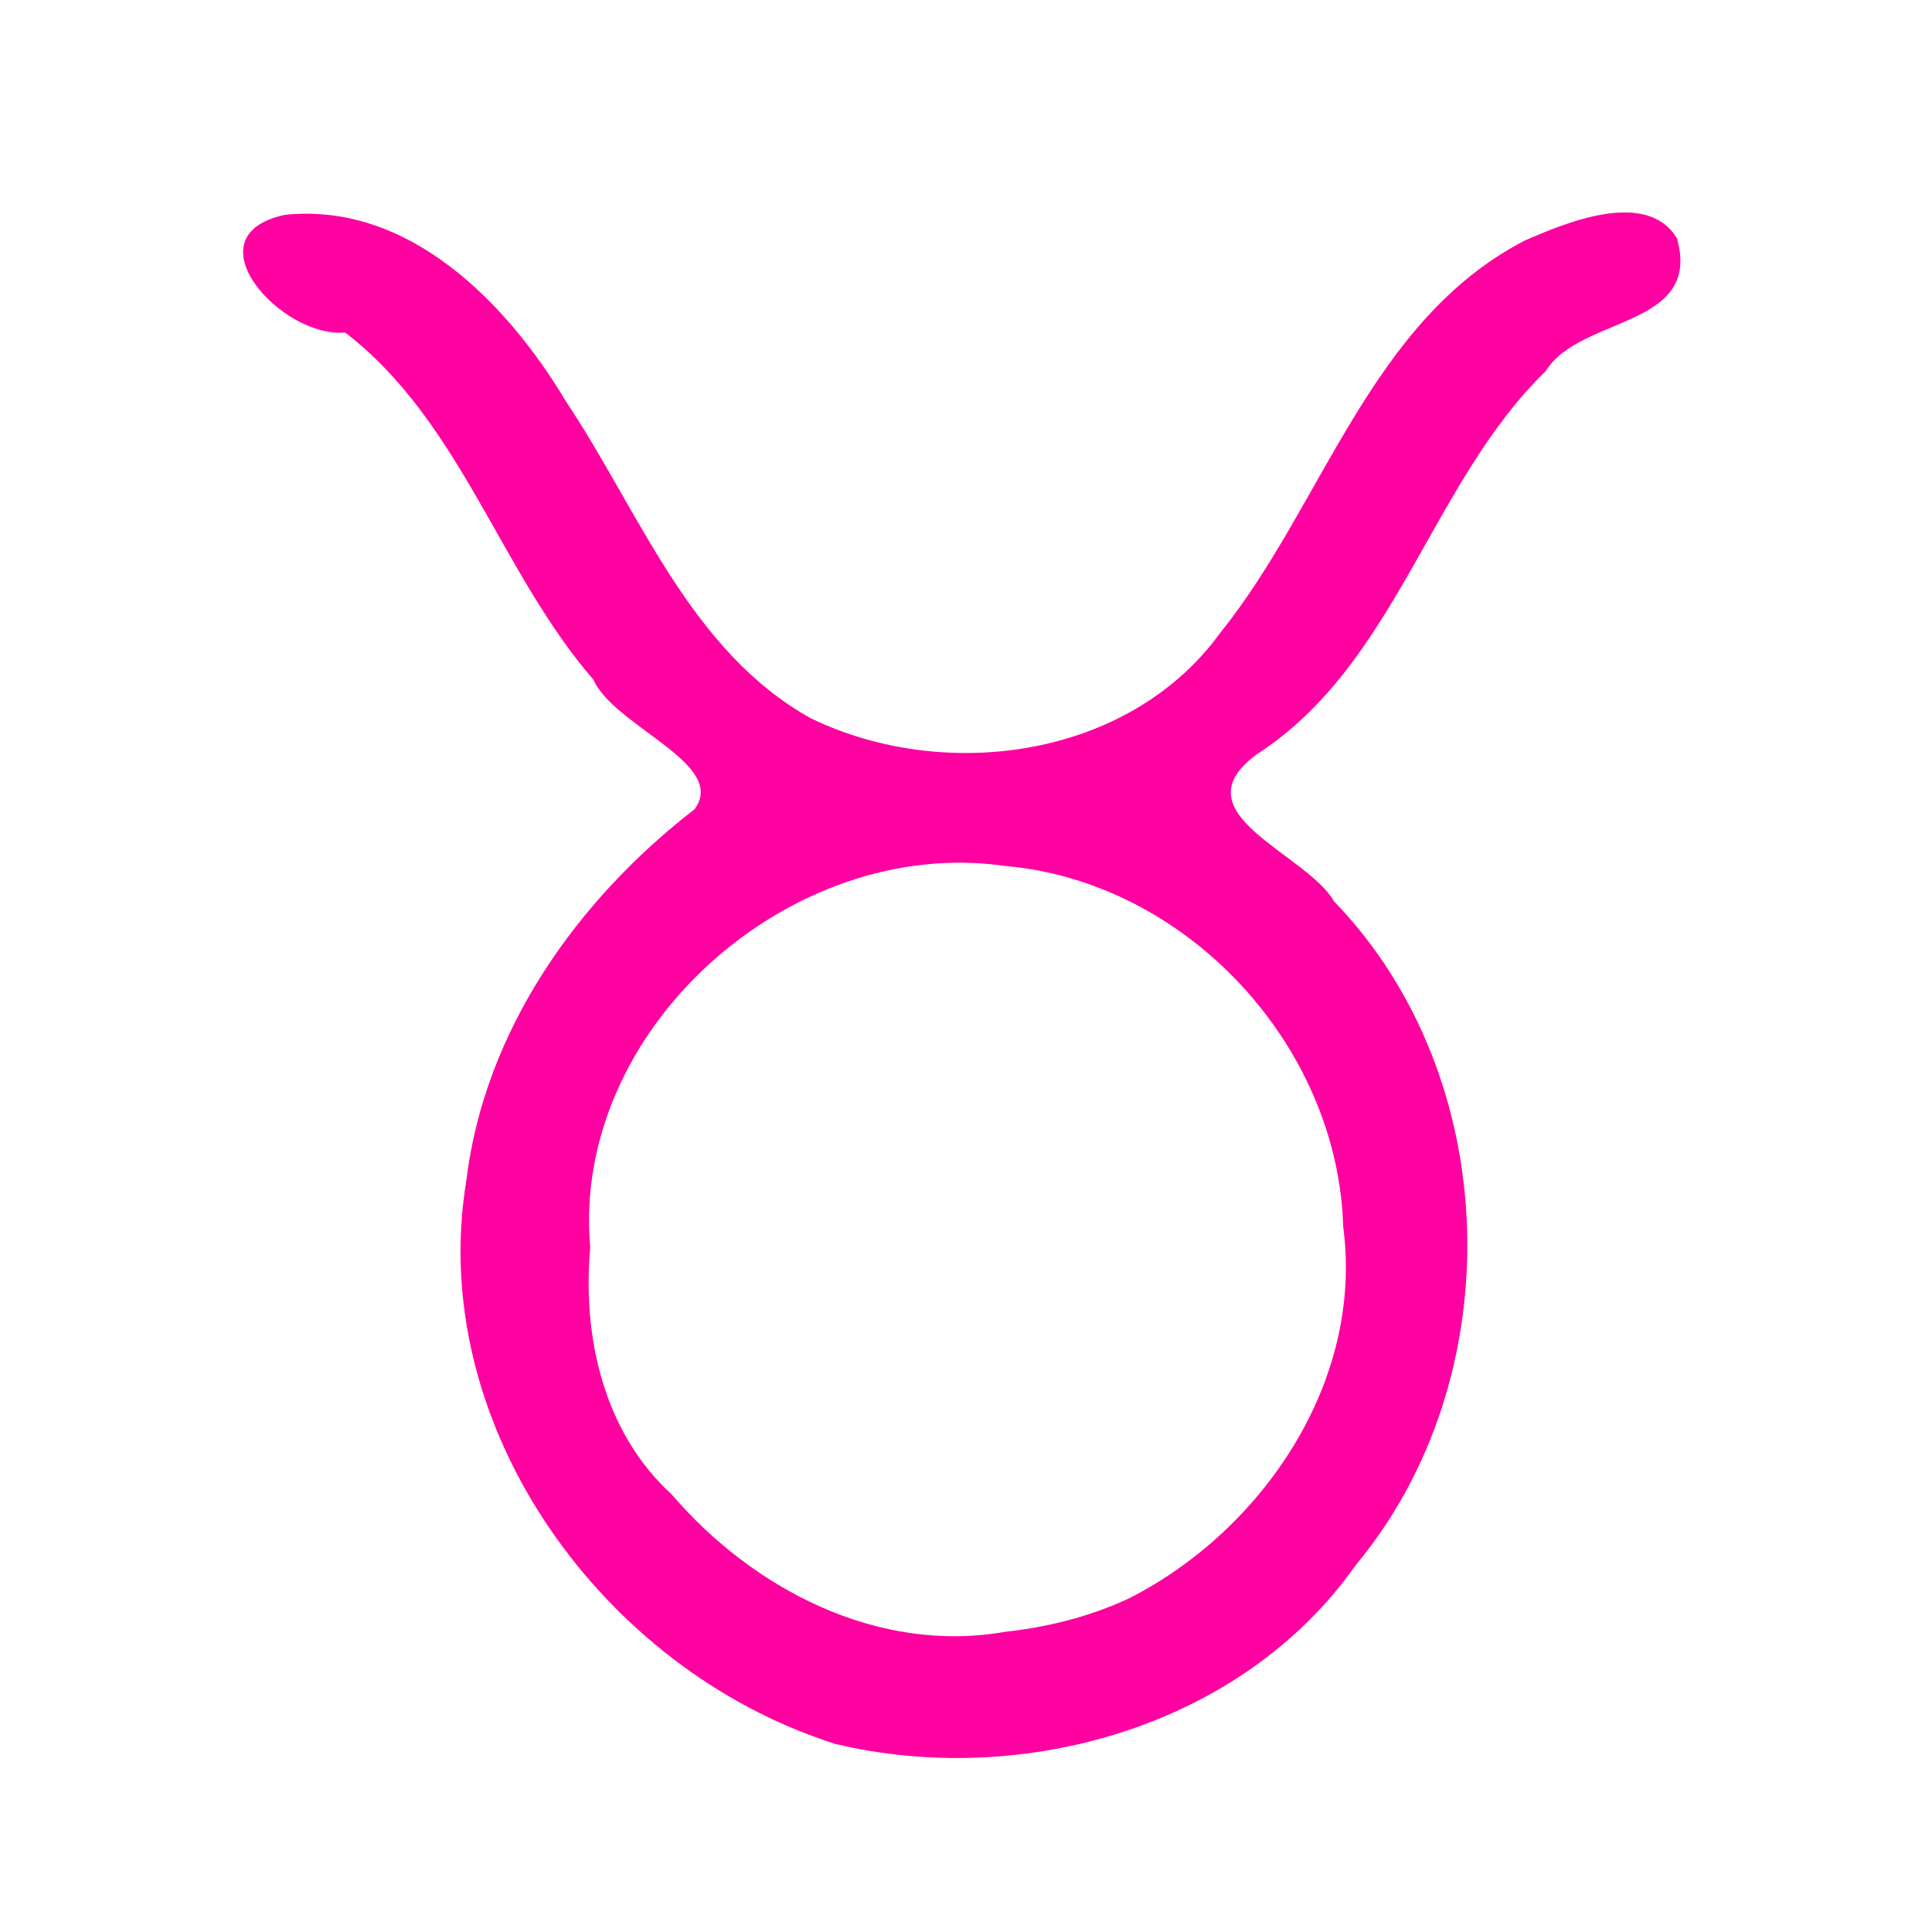 <svg version="1.1" width="100" height="100" xmlns="http://www.w3.org/2000/svg" style="background-color: rgb(0, 0, 0);" viewBox="0 0 100 100"><svg height="100" viewBox="0 0 100 100" width="100" version="1.1" data-fname="zod-tauro_8.svg" ica="0" style="background-color: rgb(0, 0, 0);"><g transform="translate(0,0) scale(1,1) rotate(0,50,50)" scale="1.0" xtranslate="0" ytranslate="0"><path style="fill:#ff00a1" d="m42.383 89.977c-11.562-4.095-20.299-16.433-18.246-28.877.948-7.772 5.737-14.515 11.817-19.218 1.727-2.357-4.143-4.25-5.245-6.71-4.839-5.592-6.846-13.347-12.842-17.961-3.302.305-8.145-5.035-3.105-6.094 6.438-.654 11.506 4.599 14.544 9.678 3.8 5.694 6.389 12.891 12.657 16.381 6.938 3.365 16.482 2.074 21.19-4.413 5.344-6.632 7.725-16.125 15.739-20.298 2.267-.999 6.355-2.667 7.906-.134 1.317 4.671-4.993 3.984-6.789 6.873-5.998 5.848-7.719 15.161-14.964 19.844-4.158 3.059 2.567 5.1 4.012 7.613 8.79 9.098 9.184 24.678 1.104 34.362-5.876 8.352-17.228 11.548-26.915 9.245l-.434-.138-.43-.153zm16.069-7.252c6.935-3.534 12.137-11.244 11.073-19.214-.266-9.405-8.098-17.872-17.503-18.689-11.083-1.605-22.471 8.448-21.474 19.755-.408 4.616.689 9.552 4.223 12.779 4.21 4.907 10.671 8.263 17.253 7.106 2.215-.239 4.406-.793 6.428-1.737z" idkol="ikol0"/></g></svg></svg>